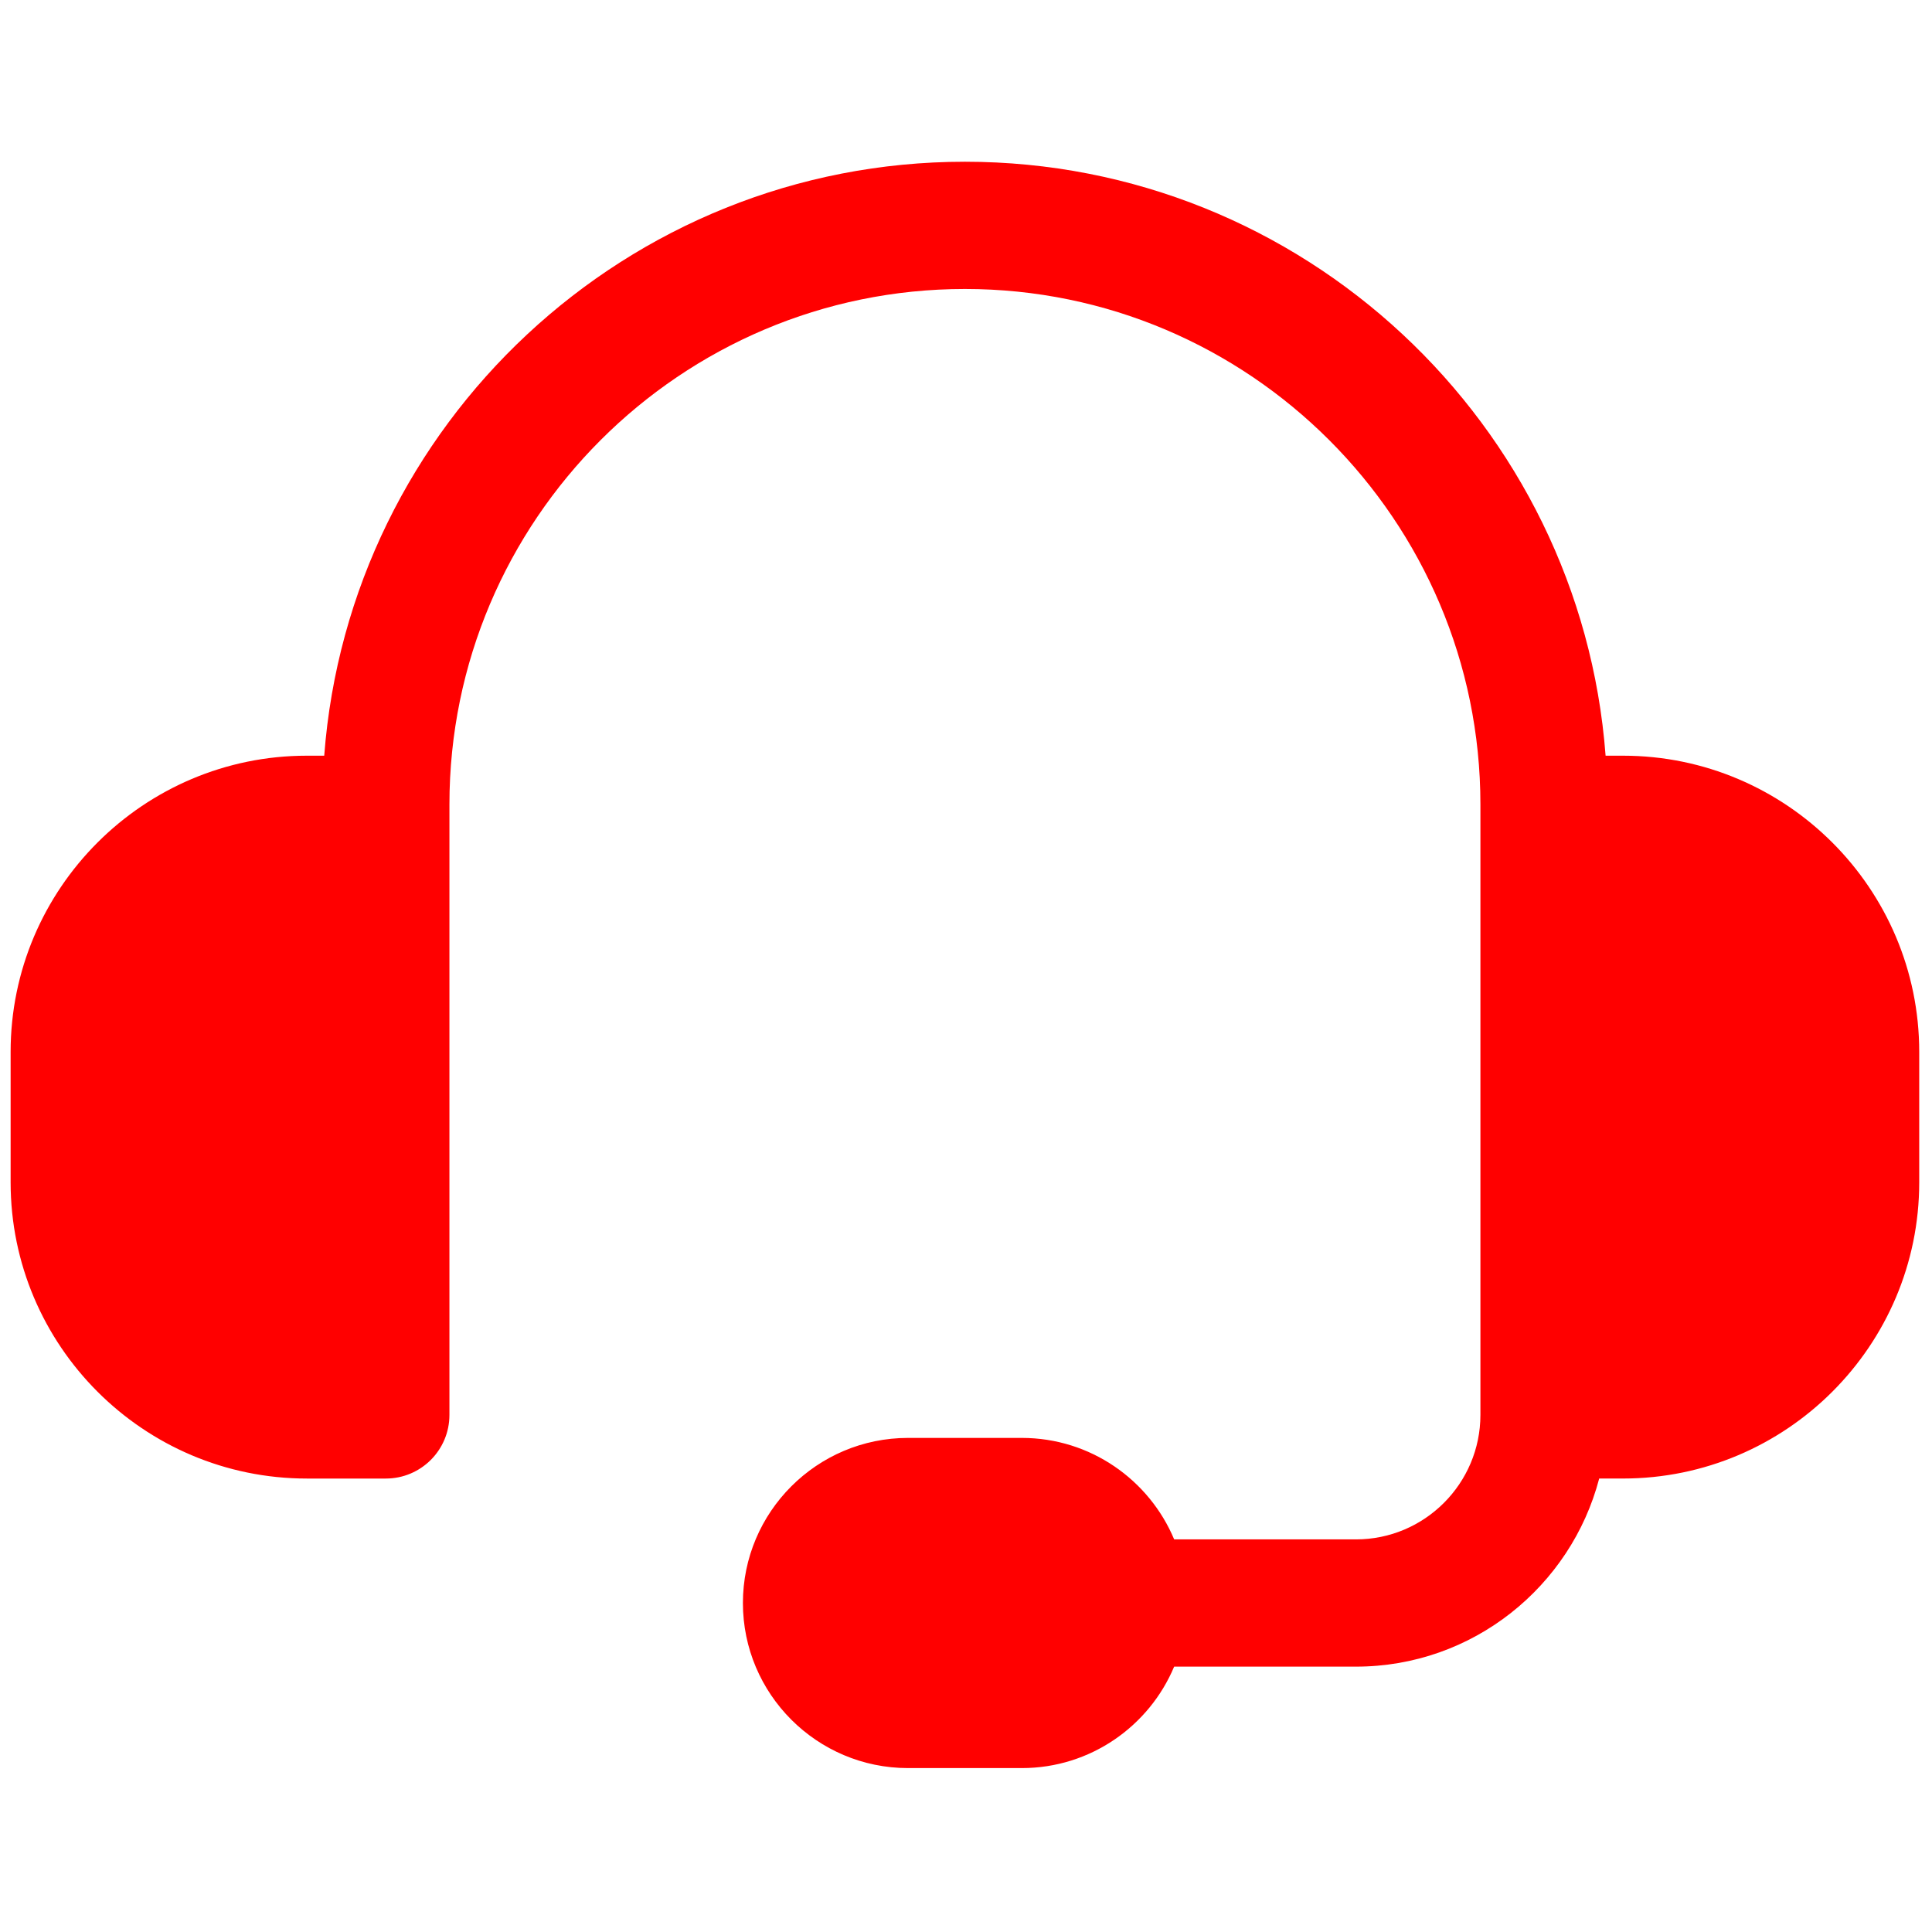 <svg xmlns="http://www.w3.org/2000/svg" xmlns:xlink="http://www.w3.org/1999/xlink" version="1.1" width="256" height="256" viewBox="0 0 256 256" xml:space="preserve">

<defs>
</defs>
<g style="stroke: none; stroke-width: 0; stroke-dasharray: none; stroke-linecap: butt; stroke-linejoin: miter; stroke-miterlimit: 10; fill: none; fill-rule: nonzero; opacity: 1;" transform="translate(1.407 1.407) scale(2.81 2.81)" >
	<path d="M 76.031 35.134 h -0.82 C 74.031 19.494 60.937 7.126 45 7.126 S 15.968 19.494 14.788 35.134 h -0.819 C 6.267 35.134 0 41.401 0 49.104 v 6.147 C 0 62.953 6.267 69.22 13.969 69.22 h 3.723 c 1.657 0 3 -1.343 3 -3 v -7.364 V 38.134 v -0.7 c 0 -13.403 10.905 -24.308 24.308 -24.308 s 24.308 10.905 24.308 24.308 v 0.7 v 20.721 v 7.364 c 0 3.236 -2.633 5.87 -5.869 5.87 h -8.572 c -1.177 -2.808 -3.952 -4.785 -7.182 -4.785 h -5.369 c -4.292 0 -7.785 3.492 -7.785 7.785 c 0 4.292 3.492 7.784 7.785 7.784 h 5.369 c 3.229 0 6.004 -1.977 7.181 -4.784 h 8.573 c 5.507 0 10.136 -3.776 11.47 -8.87 h 1.123 C 83.733 69.22 90 62.953 90 55.251 v -6.147 C 90 41.401 83.733 35.134 76.031 35.134 z" style="stroke: none; stroke-width: 1; stroke-dasharray: none; stroke-linecap: butt; stroke-linejoin: miter; stroke-miterlimit: 10; fill: rgb(255,0,0); fill-rule: nonzero; opacity: 1;" transform=" matrix(1 0 0 1 0 0) " stroke-linecap="round" />
</g>
</svg>